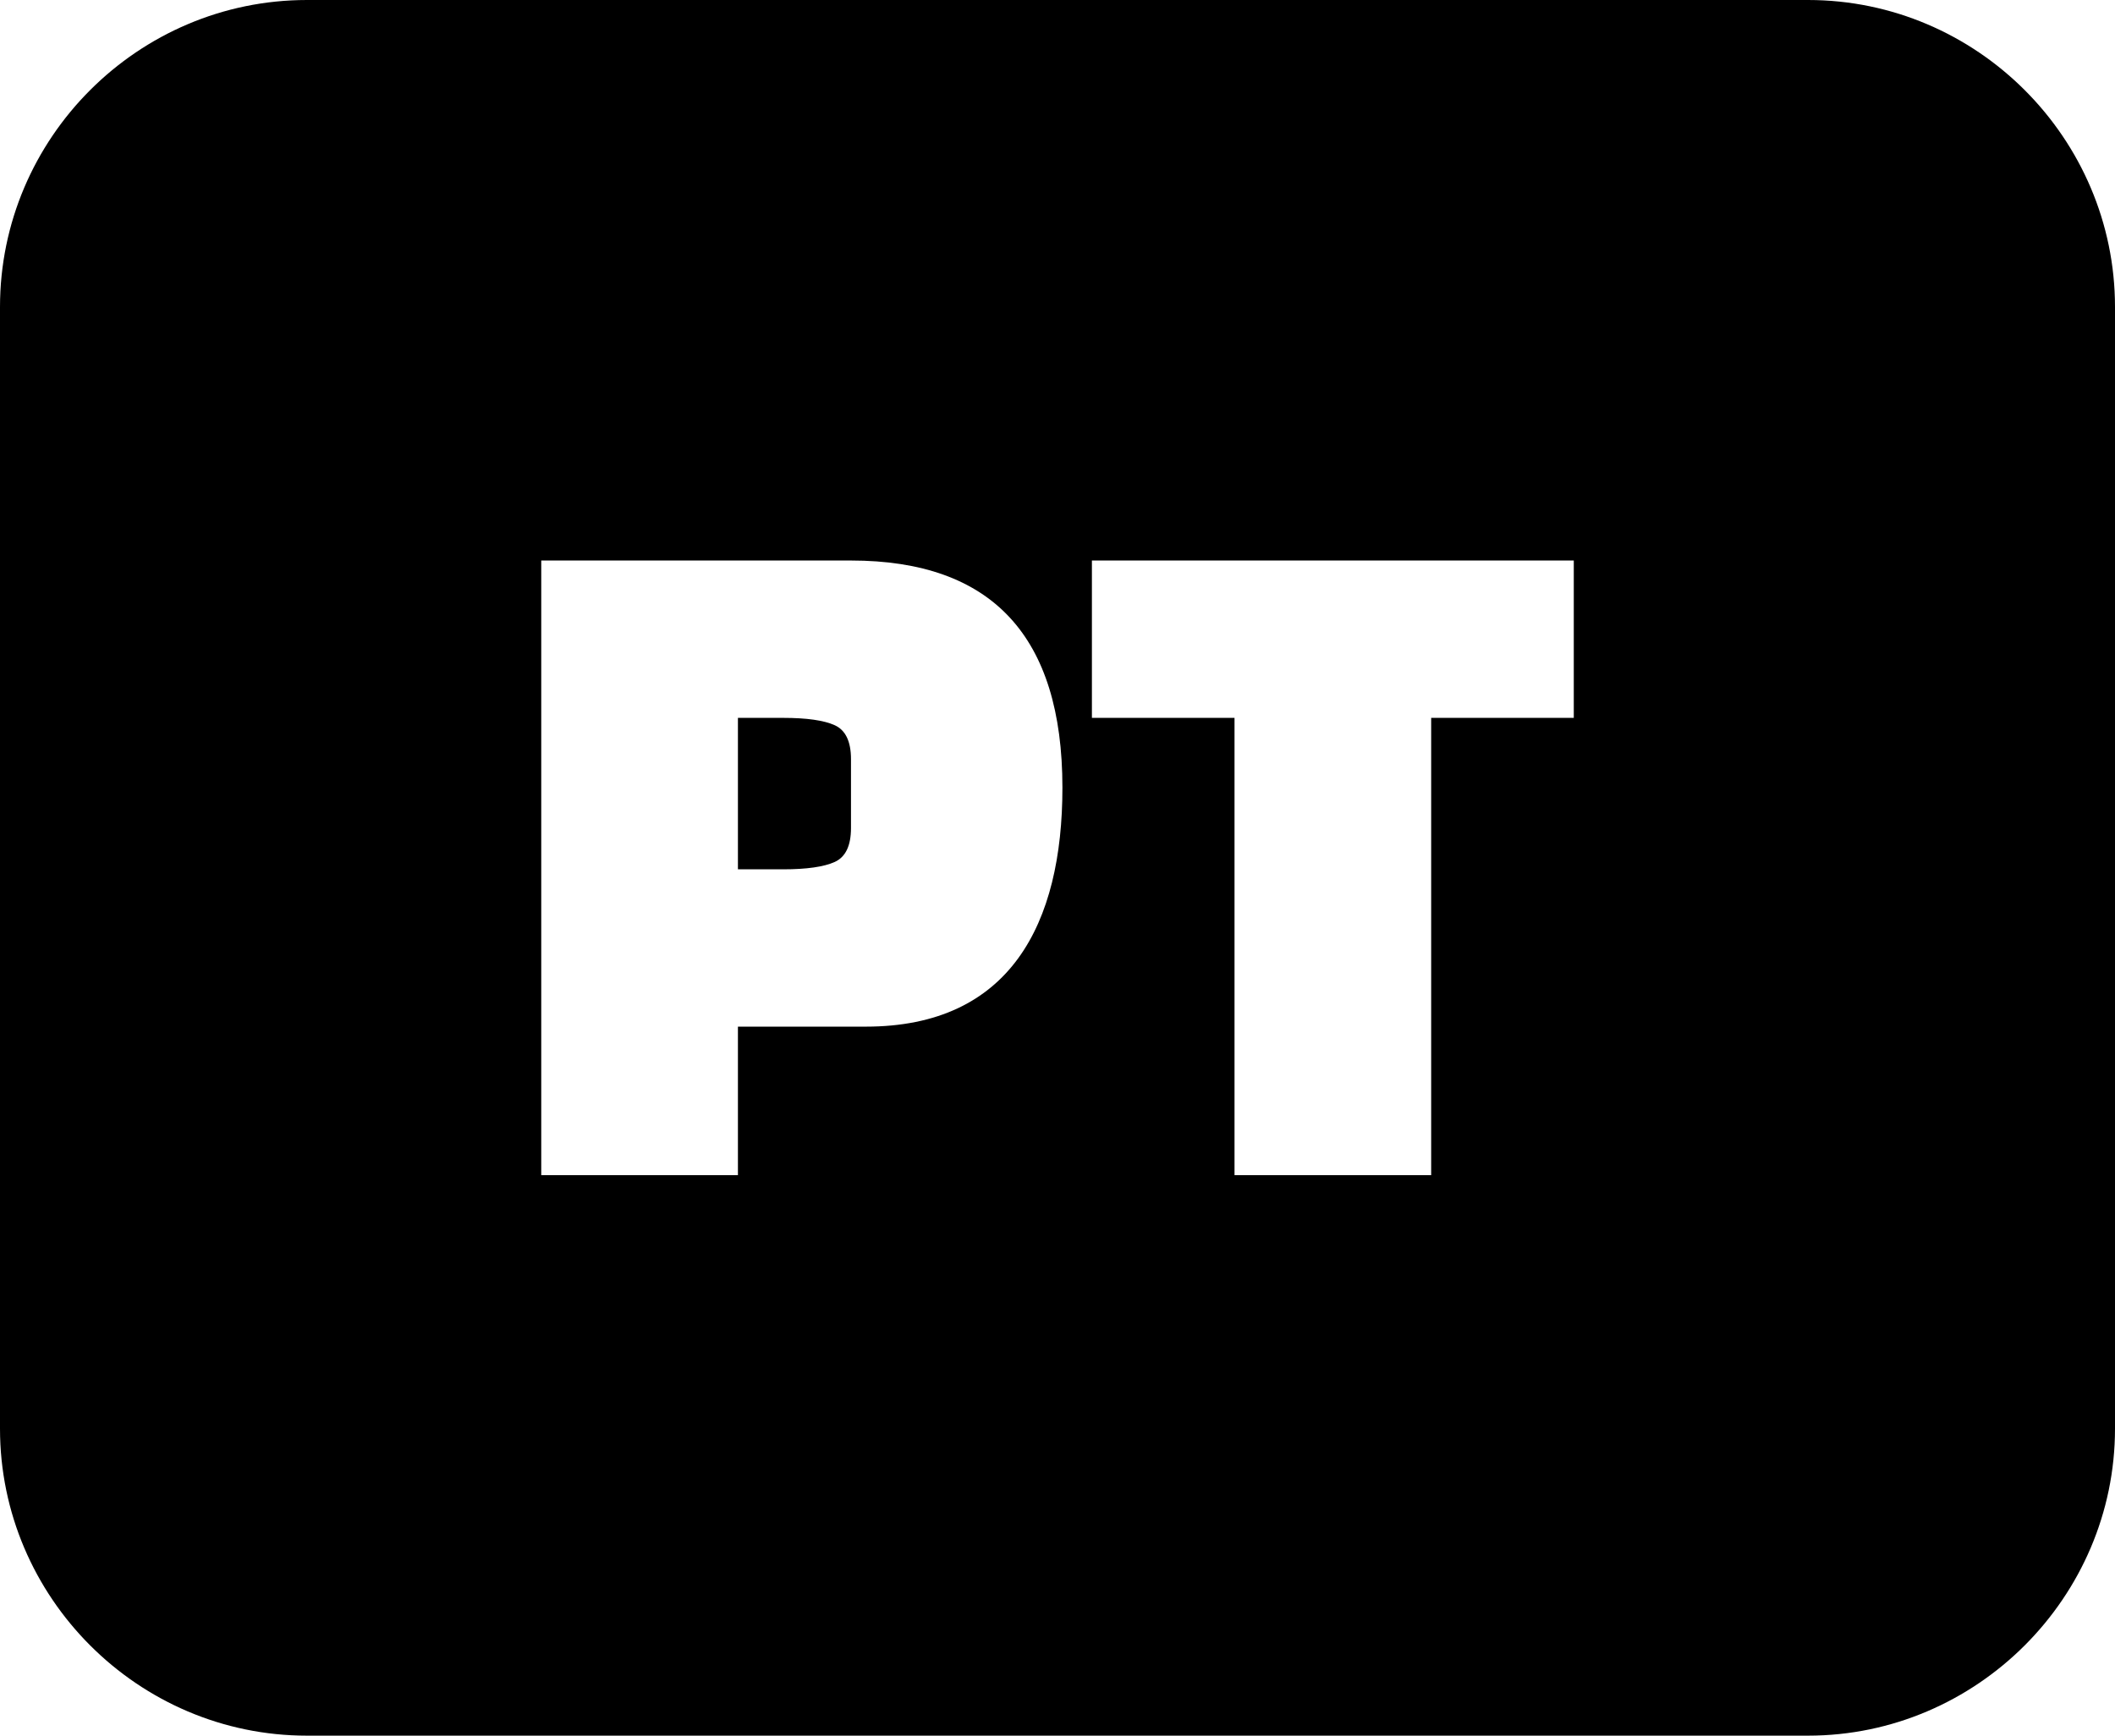 <svg xmlns="http://www.w3.org/2000/svg" shape-rendering="geometricPrecision" text-rendering="geometricPrecision" image-rendering="optimizeQuality" fill-rule="evenodd" clip-rule="evenodd" viewBox="0 0 512 420.166"><path d="M74.316 0h363.369C478.549 0 512 33.458 512 74.316V345.85c0 40.814-33.501 74.316-74.315 74.316H74.316C33.439 420.166 0 386.689 0 345.85V74.316C0 33.408 33.408 0 74.316 0zm306.666 173.782H346.46v110.693h-47.607V173.782H264.33V135.69h116.652v38.092zm-171.398 74.747h-30.946v35.946h-47.613V135.69h74.983c34.124 0 51.183 18.335 51.183 54.989 0 32.977-12.652 57.85-47.607 57.85zm-30.946-74.747v36.662h10.945c5.716 0 9.879-.601 12.497-1.788 2.619-1.188 3.928-3.928 3.928-8.212v-16.668c0-4.285-1.309-7.018-3.928-8.212-2.618-1.188-6.781-1.782-12.497-1.782h-10.945z"/></svg>